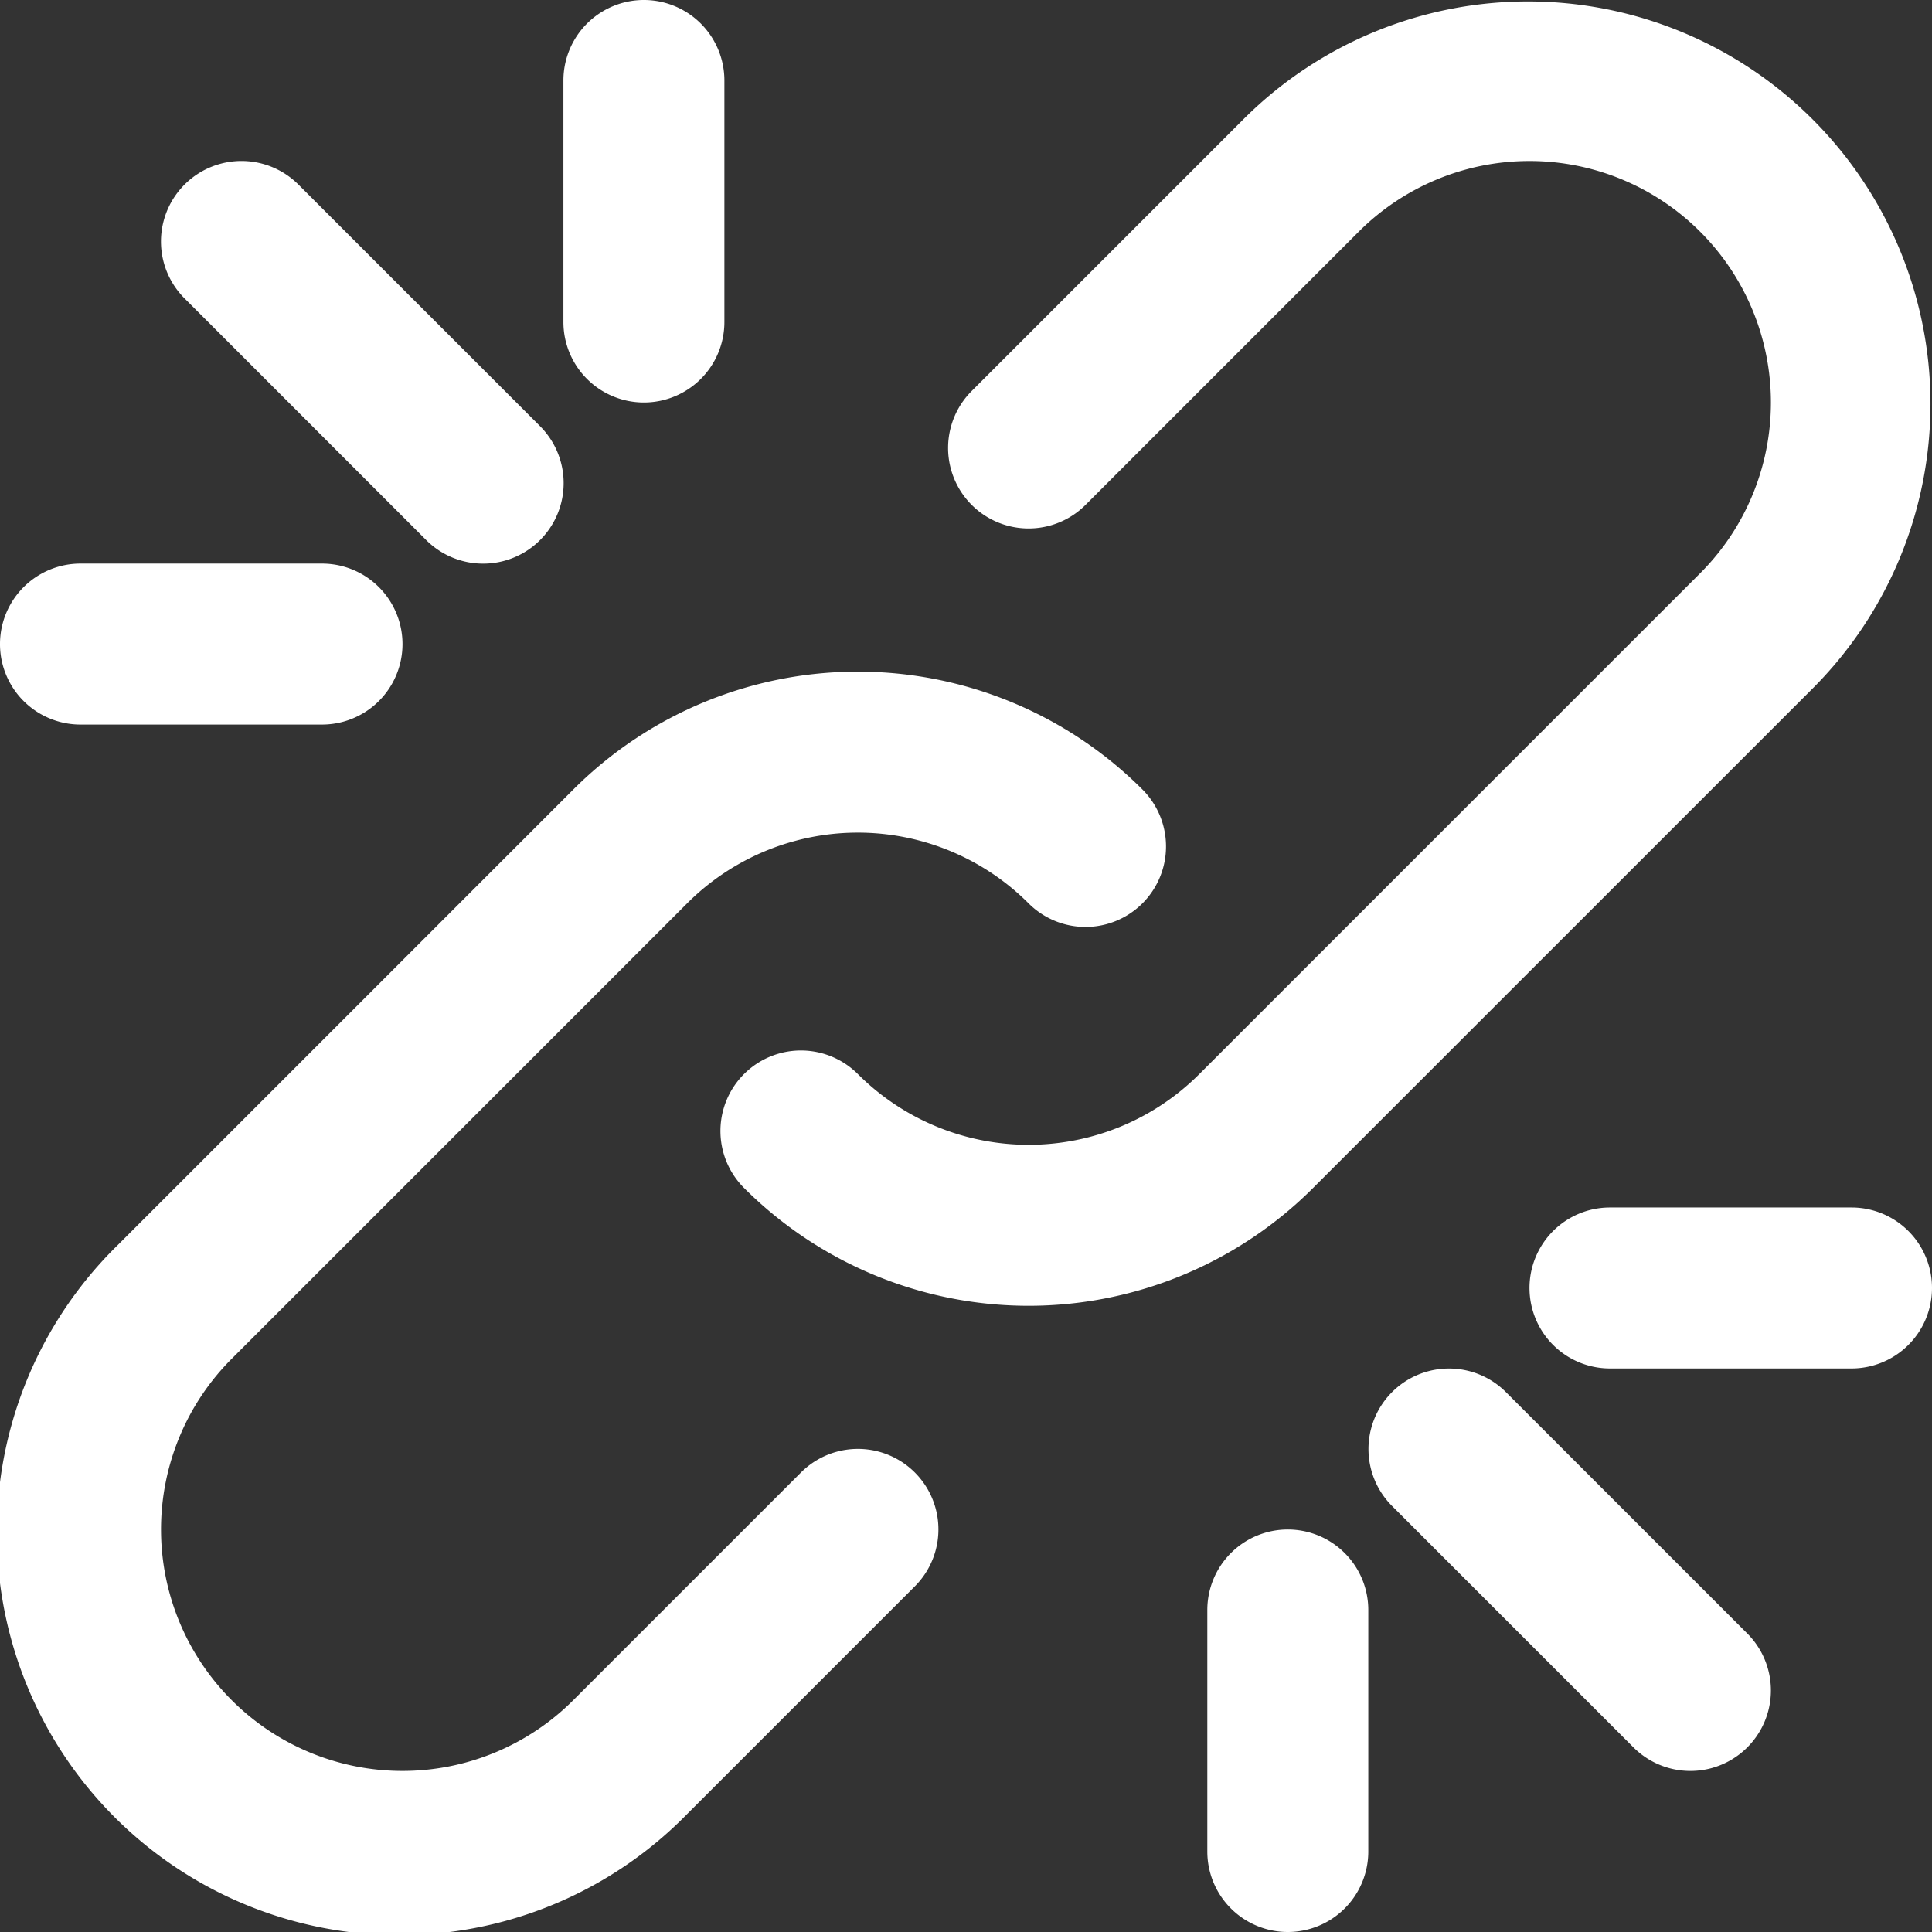 <svg xmlns="http://www.w3.org/2000/svg" width="33.173" height="33.173" viewBox="0 0 33.173 33.173">
  <rect x="0" y="0" width="33.173" height="33.173" fill="#333333" stroke="none"/>
  <g id="connect" transform="translate(0.997 1)">
    <g id="Group_230" data-name="Group 230" transform="translate(-0.997 -1)">
      <g id="Group_229" data-name="Group 229" transform="translate(0)">
        <path id="Path_402" data-name="Path 402" d="M12.763,190.746l-3.909,3.909a4.146,4.146,0,0,1-5.864-5.863l7.819-7.819a4.145,4.145,0,0,1,5.863,0,1.382,1.382,0,1,0,1.955-1.955,6.91,6.91,0,0,0-9.772,0l-7.819,7.819a6.911,6.911,0,1,0,9.774,9.772l3.909-3.909a1.382,1.382,0,0,0-1.955-1.955Z" transform="translate(0.989 -165.462)" fill="#fff"/>
        <path id="Path_403" data-name="Path 403" d="M208.718,10.805a6.911,6.911,0,0,0-9.774-9.773l-4.69,4.69a1.382,1.382,0,1,0,1.955,1.955l4.69-4.69a4.146,4.146,0,0,1,5.864,5.863l-8.6,8.6a4.145,4.145,0,0,1-5.863,0,1.382,1.382,0,1,0-1.955,1.955,6.91,6.91,0,0,0,9.772,0Z" transform="translate(-177.57 0.992)" fill="#fff"/>
        <path id="Path_404" data-name="Path 404" d="M364.04,362.083a1.382,1.382,0,1,0-1.955,1.955l4.145,4.145a1.382,1.382,0,0,0,1.955-1.955Z" transform="translate(-338.183 -338.18)" fill="#fff"/>
        <path id="Path_405" data-name="Path 405" d="M46.209,48.161a1.382,1.382,0,0,0,1.955-1.955l-4.149-4.149a1.382,1.382,0,0,0-1.955,1.955Z" transform="translate(-38.891 -38.888)" fill="#fff"/>
        <path id="Path_406" data-name="Path 406" d="M409.866,319h-4.147a1.382,1.382,0,1,0,0,2.764h4.147a1.382,1.382,0,1,0,0-2.764Z" transform="translate(-378.075 -298.267)" fill="#fff"/>
        <path id="Path_407" data-name="Path 407" d="M149.719,5.911A1.382,1.382,0,0,0,151.1,4.529V.382a1.382,1.382,0,1,0-2.764,0V4.529A1.382,1.382,0,0,0,149.719,5.911Z" transform="translate(-138.662 1)" fill="#fff"/>
        <path id="Path_408" data-name="Path 408" d="M.385,151.1H4.532a1.382,1.382,0,1,0,0-2.764H.385a1.382,1.382,0,1,0,0,2.764Z" transform="translate(0.997 -138.659)" fill="#fff"/>
        <path id="Path_409" data-name="Path 409" d="M320.385,404.333A1.382,1.382,0,0,0,319,405.715v4.147a1.382,1.382,0,0,0,2.764,0v-4.147A1.382,1.382,0,0,0,320.385,404.333Z" transform="translate(-298.27 -378.071)" fill="#fff"/>
      </g>
    </g>
  </g>
</svg>
